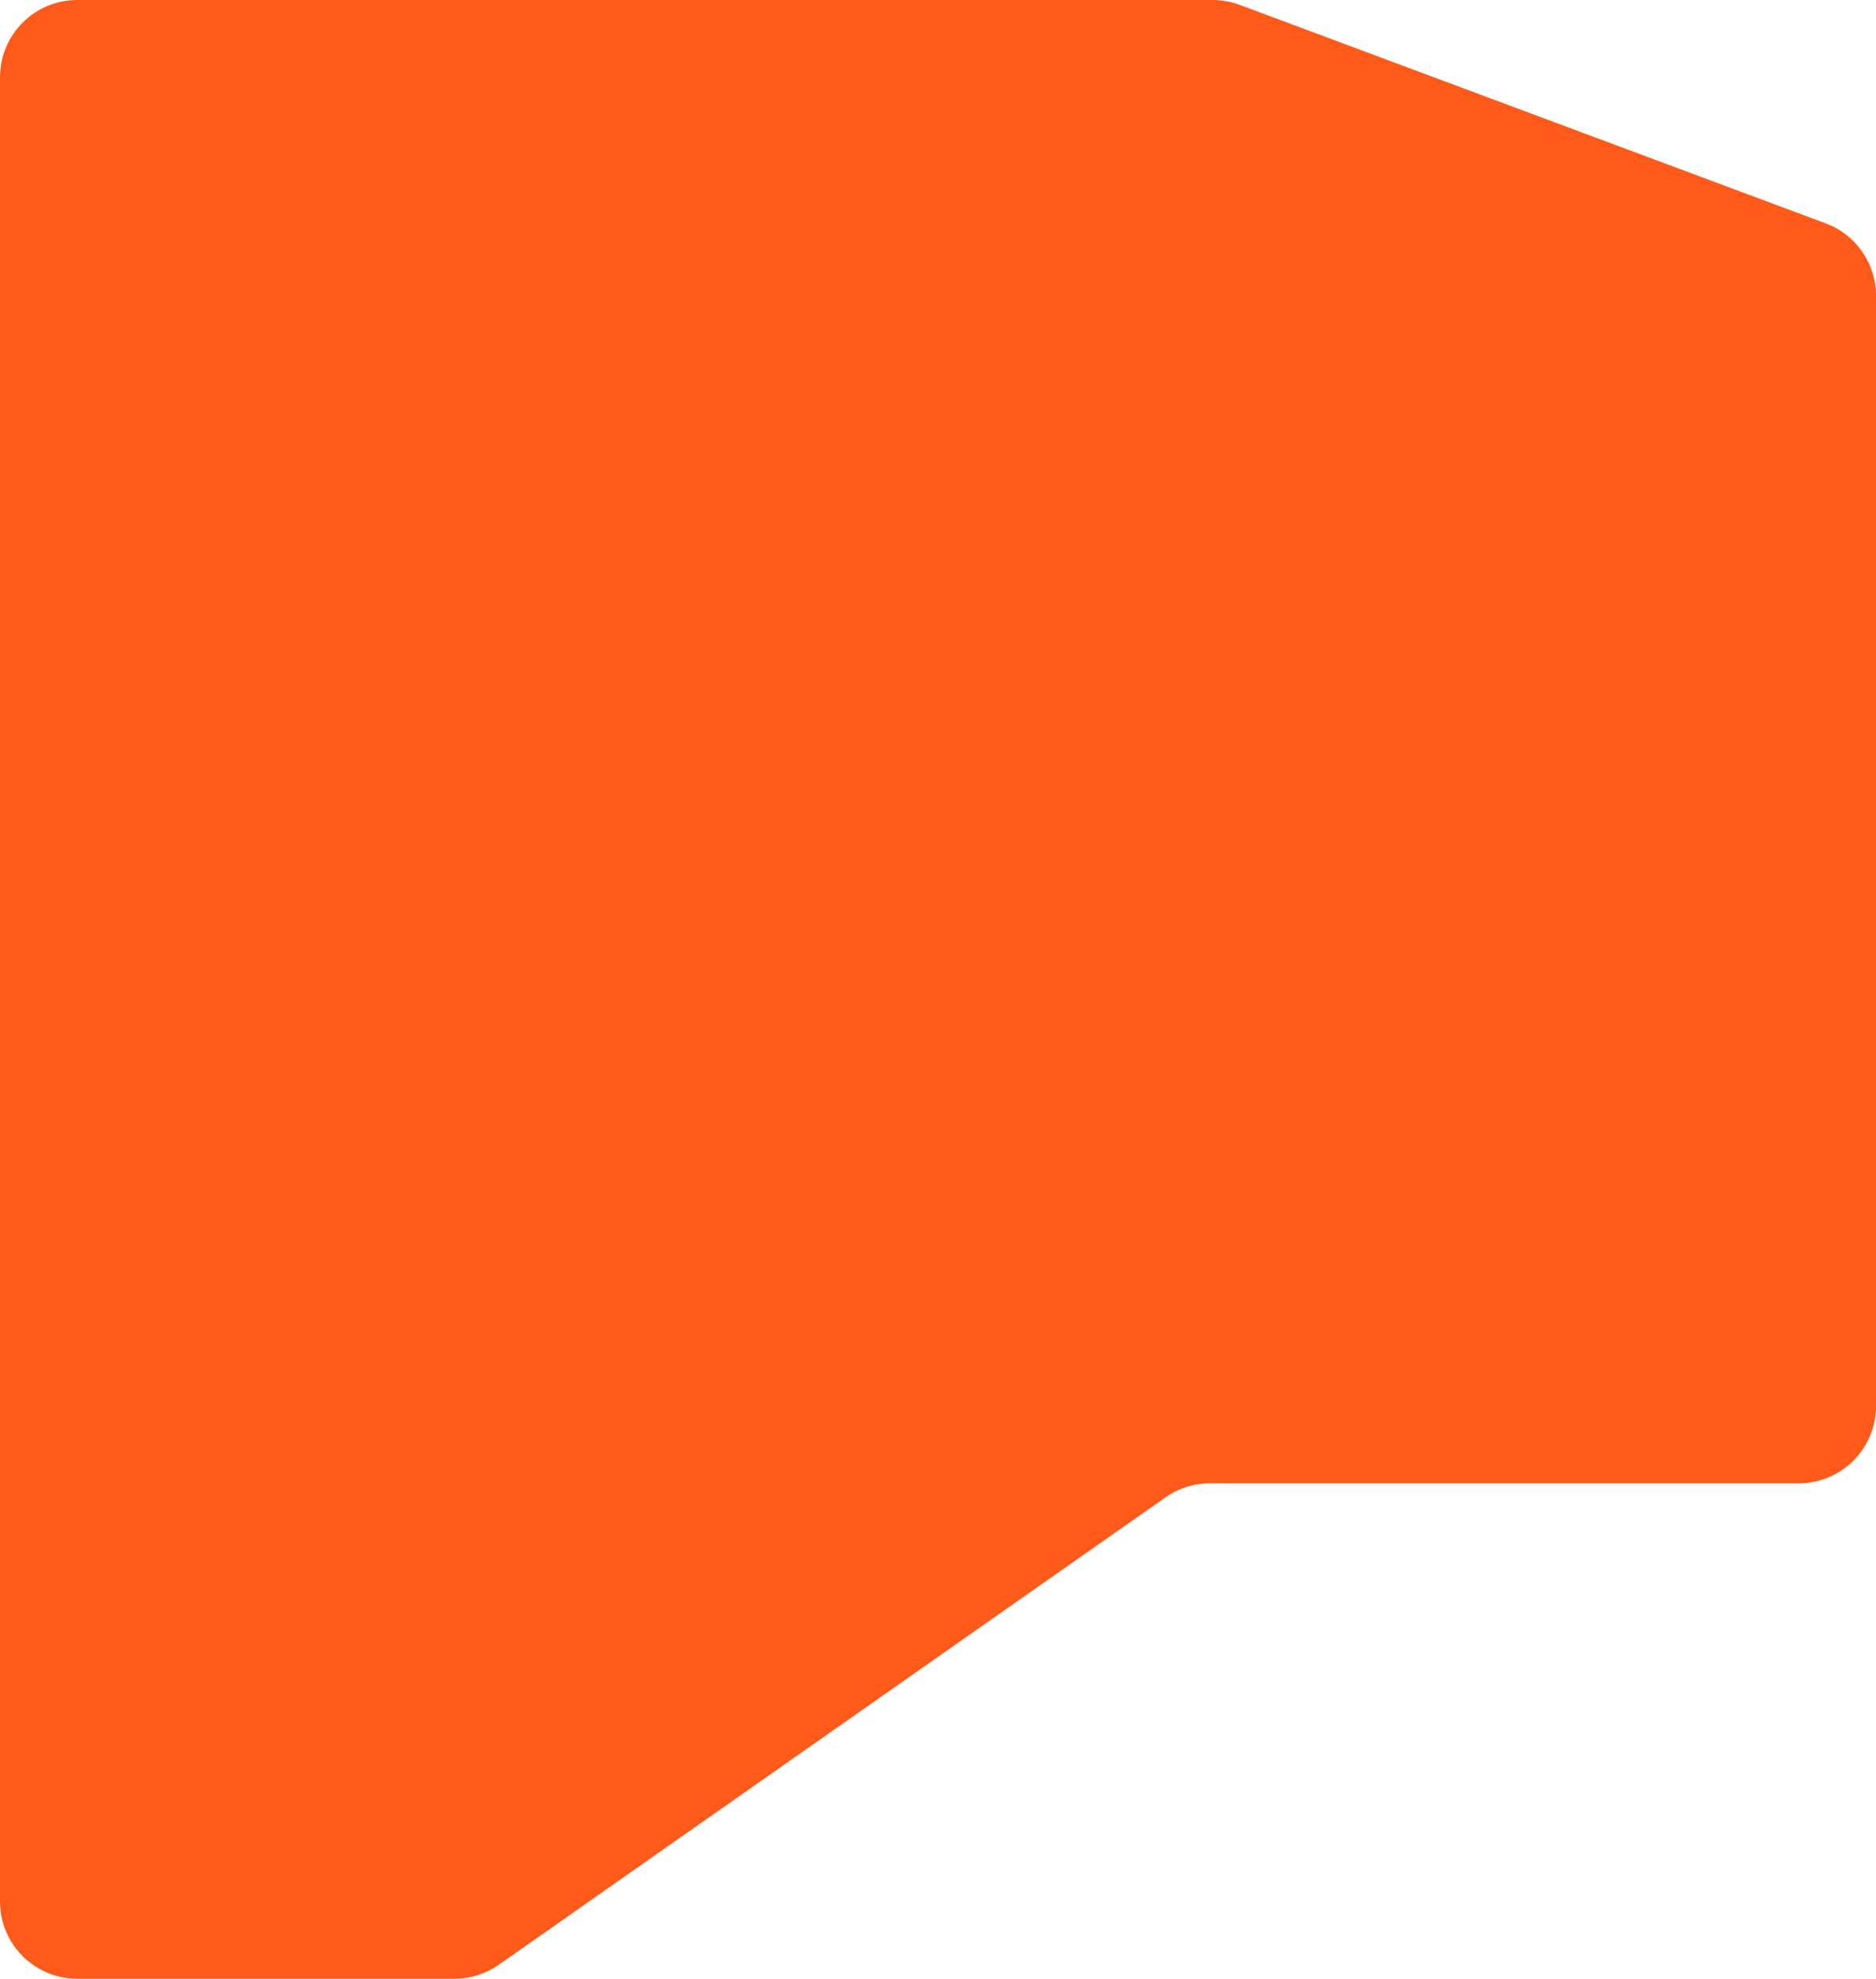 <?xml version="1.0" encoding="UTF-8"?> <svg xmlns="http://www.w3.org/2000/svg" width="494" height="521" viewBox="0 0 494 521" fill="none"><path d="M319.327 0C321.753 3.64146e-05 324.16 0.434 326.433 1.281L480.766 58.82C488.723 61.787 494 69.386 494 77.879V370.212C494 381.445 484.894 390.552 473.66 390.552H318.608C314.431 390.552 310.355 391.838 306.934 394.236L131.345 517.315C127.924 519.713 123.848 521 119.67 521H20.34C9.106 521 6.21236e-05 511.894 0 500.66V20.341C3.58967e-05 9.107 9.106 0.001 20.34 0.001L319.327 0Z" fill="#FF5A1A"></path></svg> 